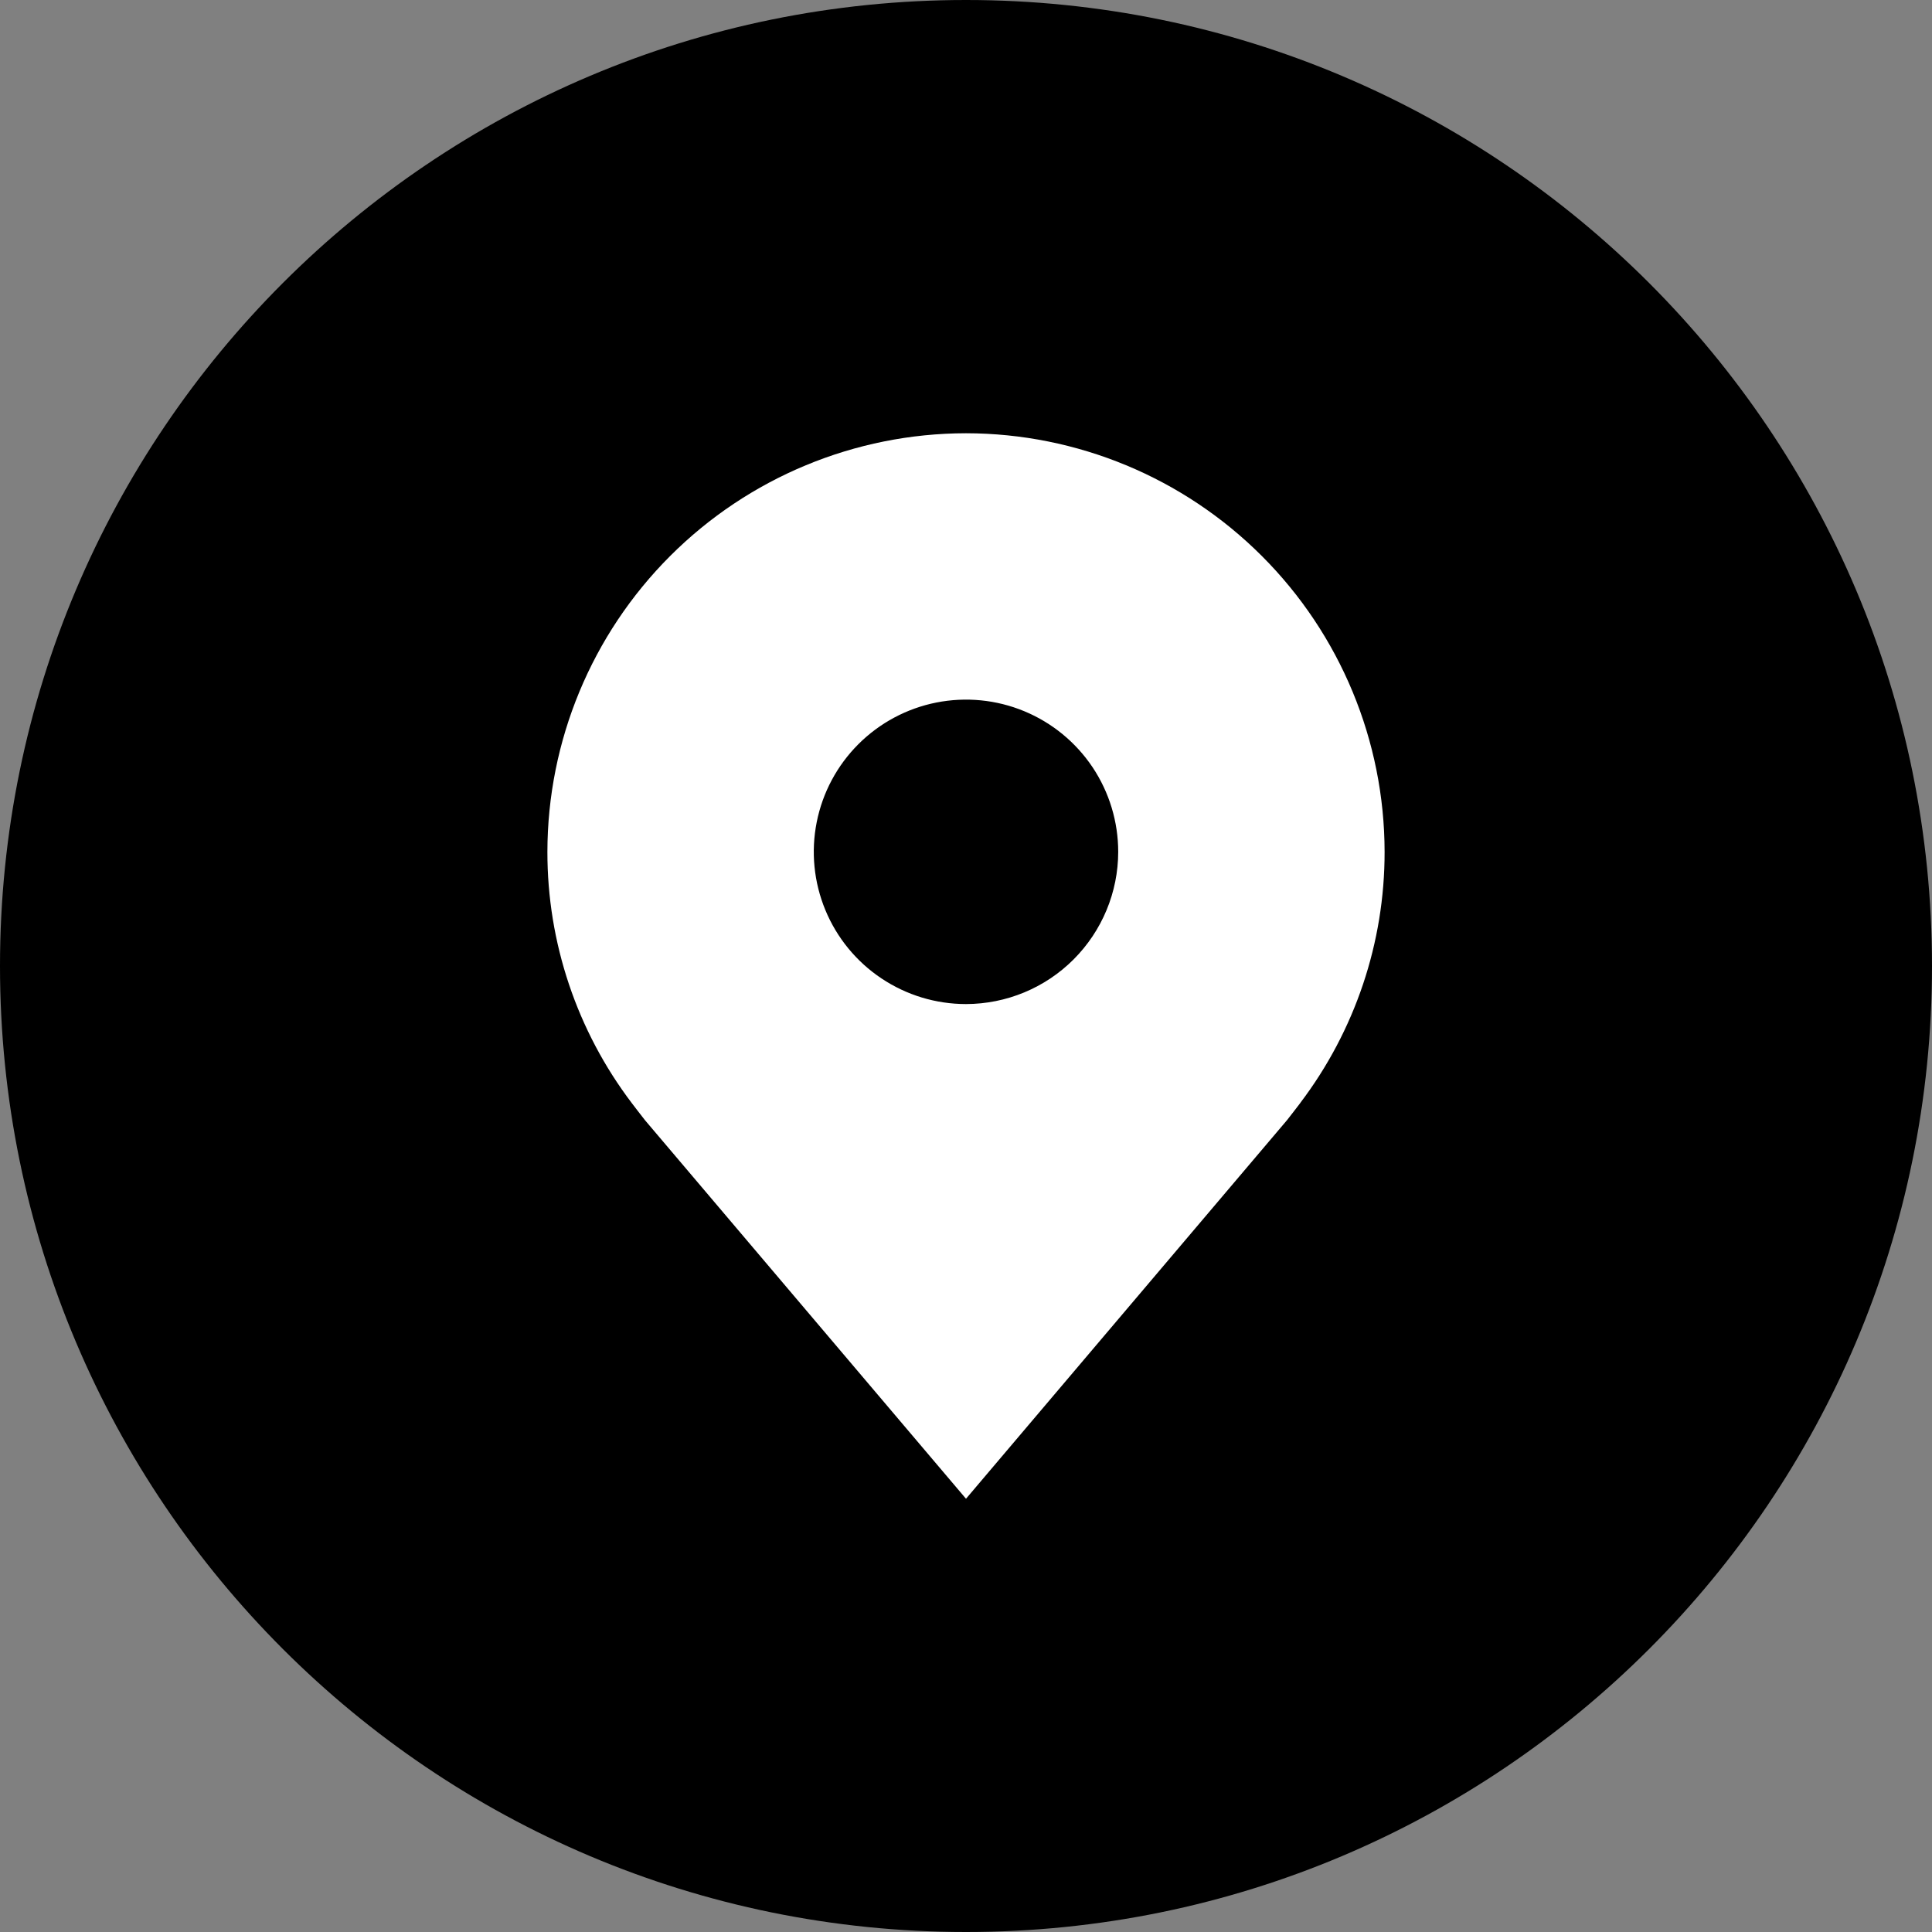 <svg width="60" height="60" viewBox="0 0 60 60" fill="none" xmlns="http://www.w3.org/2000/svg">
<rect x="0" y="0" width="60" height="60" fill="#808080" stroke="none"/>
<path d="M0 30C0 13.431 13.431 0 30 0C46.569 0 60 13.431 60 30C60 46.569 46.569 60 30 60C13.431 60 0 46.569 0 30Z" fill="black"/>
<path d="M30 13.455C26.553 13.459 23.249 14.83 20.812 17.267C18.375 19.704 17.004 23.008 17 26.455C16.997 29.271 17.917 32.011 19.619 34.255C19.619 34.255 19.974 34.721 20.031 34.789L30 46.545L39.973 34.783C40.025 34.72 40.381 34.255 40.381 34.255L40.382 34.251C42.083 32.008 43.003 29.27 43 26.455C42.996 23.008 41.625 19.704 39.188 17.267C36.751 14.83 33.447 13.459 30 13.455ZM30 31.182C29.065 31.182 28.151 30.905 27.374 30.385C26.596 29.866 25.99 29.127 25.633 28.264C25.275 27.4 25.181 26.449 25.364 25.532C25.546 24.615 25.996 23.773 26.657 23.112C27.318 22.451 28.161 22 29.078 21.818C29.995 21.636 30.945 21.729 31.809 22.087C32.673 22.445 33.411 23.051 33.931 23.828C34.45 24.606 34.727 25.52 34.727 26.455C34.726 27.708 34.227 28.909 33.341 29.796C32.455 30.682 31.253 31.18 30 31.182Z" fill="white"/>
</svg>
